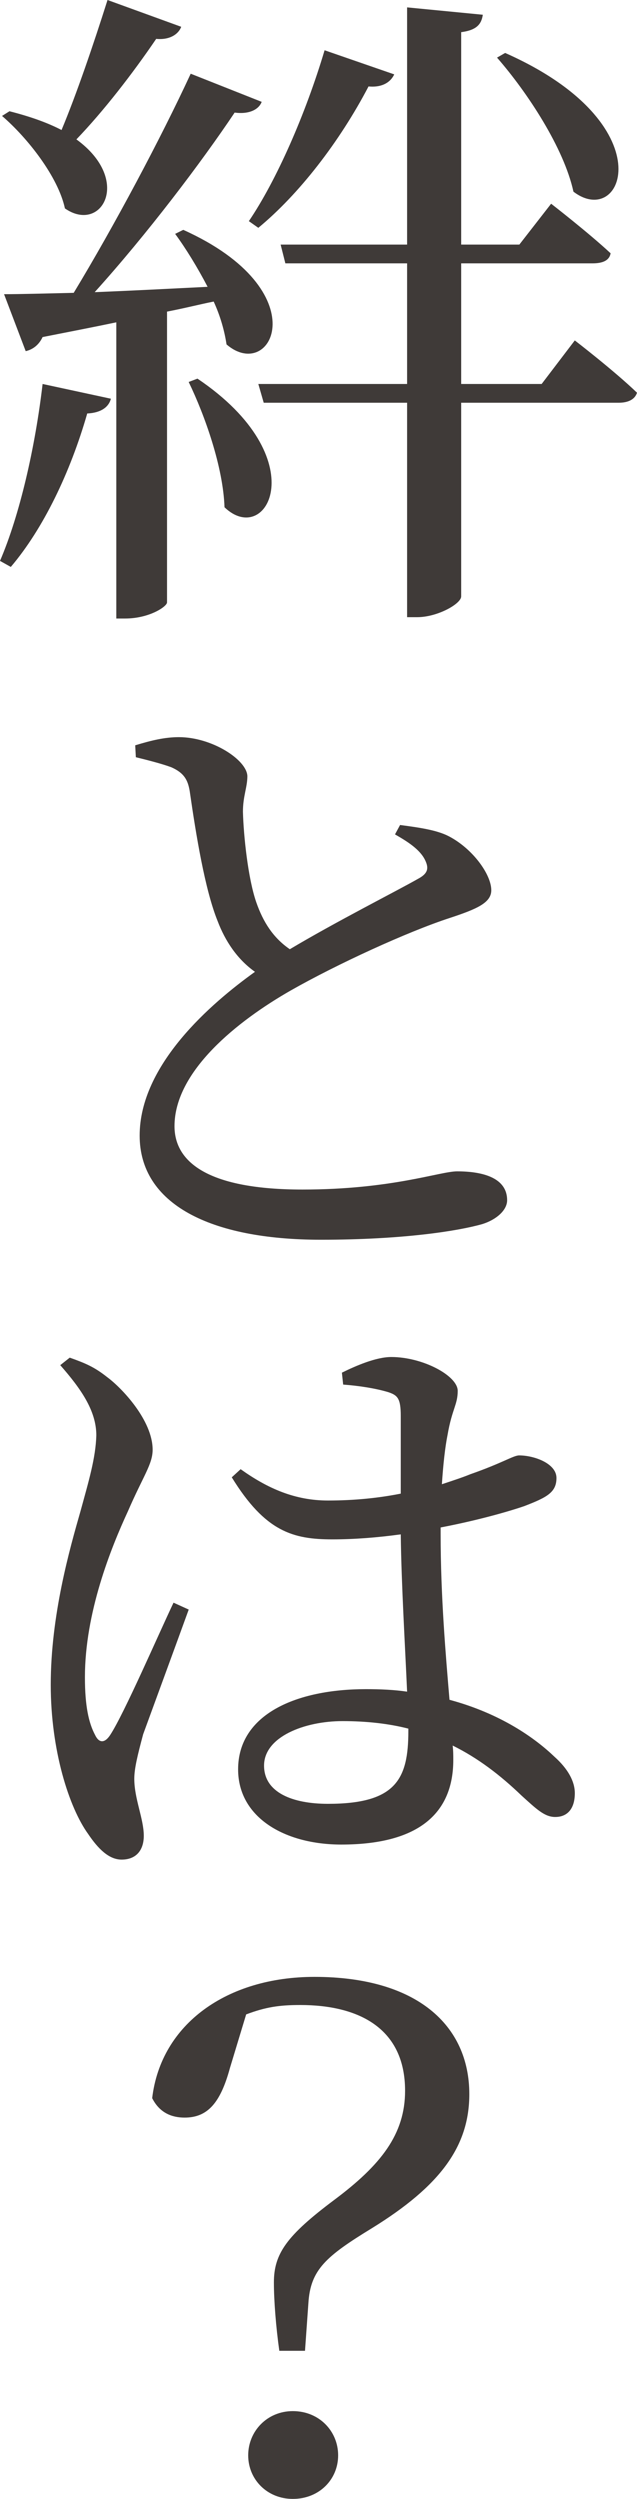 <svg width="38" height="149" viewBox="0 0 38 149" fill="none" xmlns="http://www.w3.org/2000/svg">
<path d="M17.469 143.765C19.042 143.765 20.172 144.964 20.172 146.402C20.172 147.841 19.042 149 17.469 149C15.936 149 14.806 147.841 14.806 146.402C14.806 144.964 15.936 143.765 17.469 143.765ZM14.685 120.111L13.717 123.307C13.152 125.385 12.386 126.264 11.014 126.264C10.248 126.264 9.522 125.984 9.078 125.105C9.603 120.67 13.556 117.873 18.76 117.873C24.851 117.873 27.997 120.75 27.997 124.866C27.997 127.982 26.263 130.34 22.189 132.857C19.445 134.535 18.518 135.334 18.397 137.332L18.195 140.169H16.662C16.46 138.731 16.339 137.172 16.339 136.093C16.339 134.375 17.106 133.296 19.93 131.179C22.713 129.101 24.165 127.263 24.165 124.666C24.165 120.95 21.422 119.551 17.913 119.551C16.662 119.551 15.855 119.671 14.685 120.111Z" fill="#3F3A38"/>
<path d="M10.352 95.561L11.258 95.972C10.541 97.952 9.031 102.062 8.54 103.408C8.2 104.678 8.011 105.463 8.011 106.061C8.011 107.256 8.578 108.452 8.578 109.461C8.578 110.32 8.125 110.881 7.256 110.881C6.501 110.881 5.859 110.246 5.255 109.349C4.122 107.779 3.027 104.379 3.027 100.456C3.027 96.308 4.16 92.347 4.802 90.105C5.293 88.312 5.708 86.929 5.746 85.584C5.746 84.127 4.84 82.819 3.594 81.399L4.16 80.951C5.104 81.287 5.633 81.511 6.388 82.109C7.256 82.744 9.106 84.687 9.106 86.443C9.106 87.303 8.54 88.013 7.634 90.105C6.614 92.31 5.066 96.159 5.066 100.007C5.066 101.726 5.293 102.735 5.67 103.445C5.897 103.931 6.237 103.968 6.577 103.445C7.407 102.175 9.446 97.466 10.352 95.561ZM24.36 103.221V103.071C23.19 102.772 21.868 102.623 20.434 102.623C18.168 102.623 15.752 103.557 15.752 105.276C15.752 106.883 17.451 107.555 19.565 107.555C23.605 107.555 24.36 106.098 24.36 103.221ZM26.286 91.077V91.45C26.286 95.187 26.588 98.662 26.815 101.352C29.873 102.175 31.912 103.632 33.082 104.753C33.875 105.463 34.291 106.21 34.291 106.92C34.291 107.817 33.875 108.34 33.12 108.34C32.478 108.34 31.987 107.854 31.119 107.07C29.835 105.836 28.514 104.828 27.003 104.08C27.041 104.379 27.041 104.678 27.041 104.94C27.041 108.004 25.116 109.984 20.358 109.984C16.998 109.984 14.204 108.377 14.204 105.5C14.204 102.212 17.677 100.717 21.831 100.717C22.699 100.717 23.53 100.755 24.285 100.867C24.172 98.251 23.945 94.514 23.907 91.488C22.548 91.675 21.151 91.787 19.829 91.787C17.488 91.787 15.827 91.338 13.826 88.087L14.355 87.602C15.978 88.76 17.602 89.47 19.565 89.47C21.151 89.47 22.586 89.32 23.907 89.059C23.907 87.265 23.907 85.322 23.907 84.425C23.907 83.379 23.718 83.192 23.152 83.006C22.397 82.781 21.453 82.632 20.471 82.557L20.396 81.847C21.227 81.436 22.435 80.913 23.341 80.913C25.229 80.913 27.305 82.034 27.305 82.931C27.305 83.753 26.966 84.014 26.701 85.546C26.55 86.294 26.437 87.34 26.361 88.499C27.041 88.274 27.608 88.087 28.061 87.901C29.986 87.228 30.628 86.78 30.968 86.78C31.874 86.78 33.196 87.265 33.196 88.125C33.196 88.984 32.629 89.283 31.27 89.806C30.288 90.143 28.438 90.666 26.286 91.077Z" fill="#3F3A38"/>
<path d="M23.563 49.752L23.866 49.191C25 49.341 26.058 49.49 26.776 49.864C28.212 50.613 29.308 52.147 29.308 53.082C29.308 53.83 28.439 54.204 26.852 54.728C24.319 55.551 20.086 57.497 17.327 59.068C14.19 60.864 10.41 63.857 10.41 67.149C10.41 69.357 12.526 70.928 18.045 70.928C23.374 70.928 26.247 69.843 27.267 69.843C28.855 69.843 30.253 70.254 30.253 71.564C30.253 72.162 29.611 72.724 28.779 72.986C27.343 73.397 24.055 73.921 19.141 73.921C12.527 73.921 8.331 71.788 8.331 67.71C8.331 63.483 12.602 59.816 15.21 57.946C14.152 57.197 13.434 56.112 12.98 54.915C12.224 53.044 11.695 49.79 11.317 47.171C11.204 46.497 10.977 46.086 10.221 45.749C9.616 45.525 8.709 45.3 8.104 45.15L8.066 44.44C9.049 44.14 9.843 43.953 10.674 43.953C12.64 43.953 14.719 45.3 14.757 46.273C14.757 46.946 14.492 47.47 14.492 48.405C14.53 49.827 14.794 52.371 15.286 53.793C15.701 54.99 16.306 55.925 17.289 56.599C20.048 54.953 23.677 53.119 24.924 52.408C25.491 52.109 25.604 51.81 25.377 51.324C25.075 50.65 24.281 50.164 23.563 49.752Z" fill="#3F3A38"/>
<path d="M29.65 3.436L30.134 3.157C39.694 7.392 37.193 13.705 34.208 11.428C33.643 8.831 31.465 5.514 29.65 3.436ZM15.41 13.585L14.845 13.186C16.499 10.748 18.233 6.793 19.363 2.997L23.518 4.435C23.316 4.875 22.832 5.234 21.985 5.154C20.25 8.471 17.83 11.588 15.41 13.585ZM6.414 0L10.811 1.598C10.65 2.038 10.125 2.397 9.318 2.318C7.907 4.395 6.172 6.633 4.558 8.311C7.907 10.748 6.051 13.945 3.873 12.427C3.469 10.549 1.654 8.231 0.121 6.913L0.565 6.633C1.815 6.953 2.824 7.312 3.671 7.752C4.558 5.634 5.567 2.677 6.414 0ZM0.645 33.804L0 33.444C1.17 30.727 2.098 26.691 2.541 22.895L6.616 23.774C6.495 24.254 6.051 24.614 5.204 24.654C4.195 28.17 2.582 31.526 0.645 33.804ZM10.448 13.945L10.932 13.705C19 17.341 16.217 22.855 13.514 20.538C13.393 19.739 13.151 18.86 12.747 17.981C11.941 18.14 11.013 18.38 9.964 18.58V35.921C9.964 36.161 8.915 36.88 7.463 36.88H6.938V19.219C5.607 19.499 4.155 19.779 2.541 20.098C2.299 20.618 1.896 20.858 1.533 20.938L0.242 17.541C1.21 17.541 2.662 17.501 4.397 17.461C6.817 13.466 9.601 8.231 11.376 4.395L15.611 6.073C15.45 6.513 14.885 6.833 13.998 6.713C12.021 9.67 8.754 13.985 5.648 17.421C7.665 17.341 10.004 17.221 12.384 17.102C11.779 15.943 11.093 14.824 10.448 13.945ZM11.255 22.776L11.779 22.576C18.839 27.331 15.934 32.685 13.393 30.247C13.312 27.85 12.223 24.773 11.255 22.776ZM32.312 22.895L34.289 20.298C34.289 20.298 36.629 22.096 38 23.415C37.879 23.814 37.476 24.014 36.911 24.014H27.512V35.562C27.512 36.001 26.1 36.8 24.89 36.8H24.285V24.014H15.732L15.41 22.895H24.285V15.703H17.023L16.741 14.584H24.285V0.44L28.802 0.879C28.722 1.438 28.439 1.798 27.512 1.918V14.584H30.981L32.877 12.147C32.877 12.147 35.096 13.865 36.427 15.104C36.346 15.543 35.943 15.703 35.338 15.703H27.512V22.895H32.312Z" fill="#3F3A38"/>
</svg>
